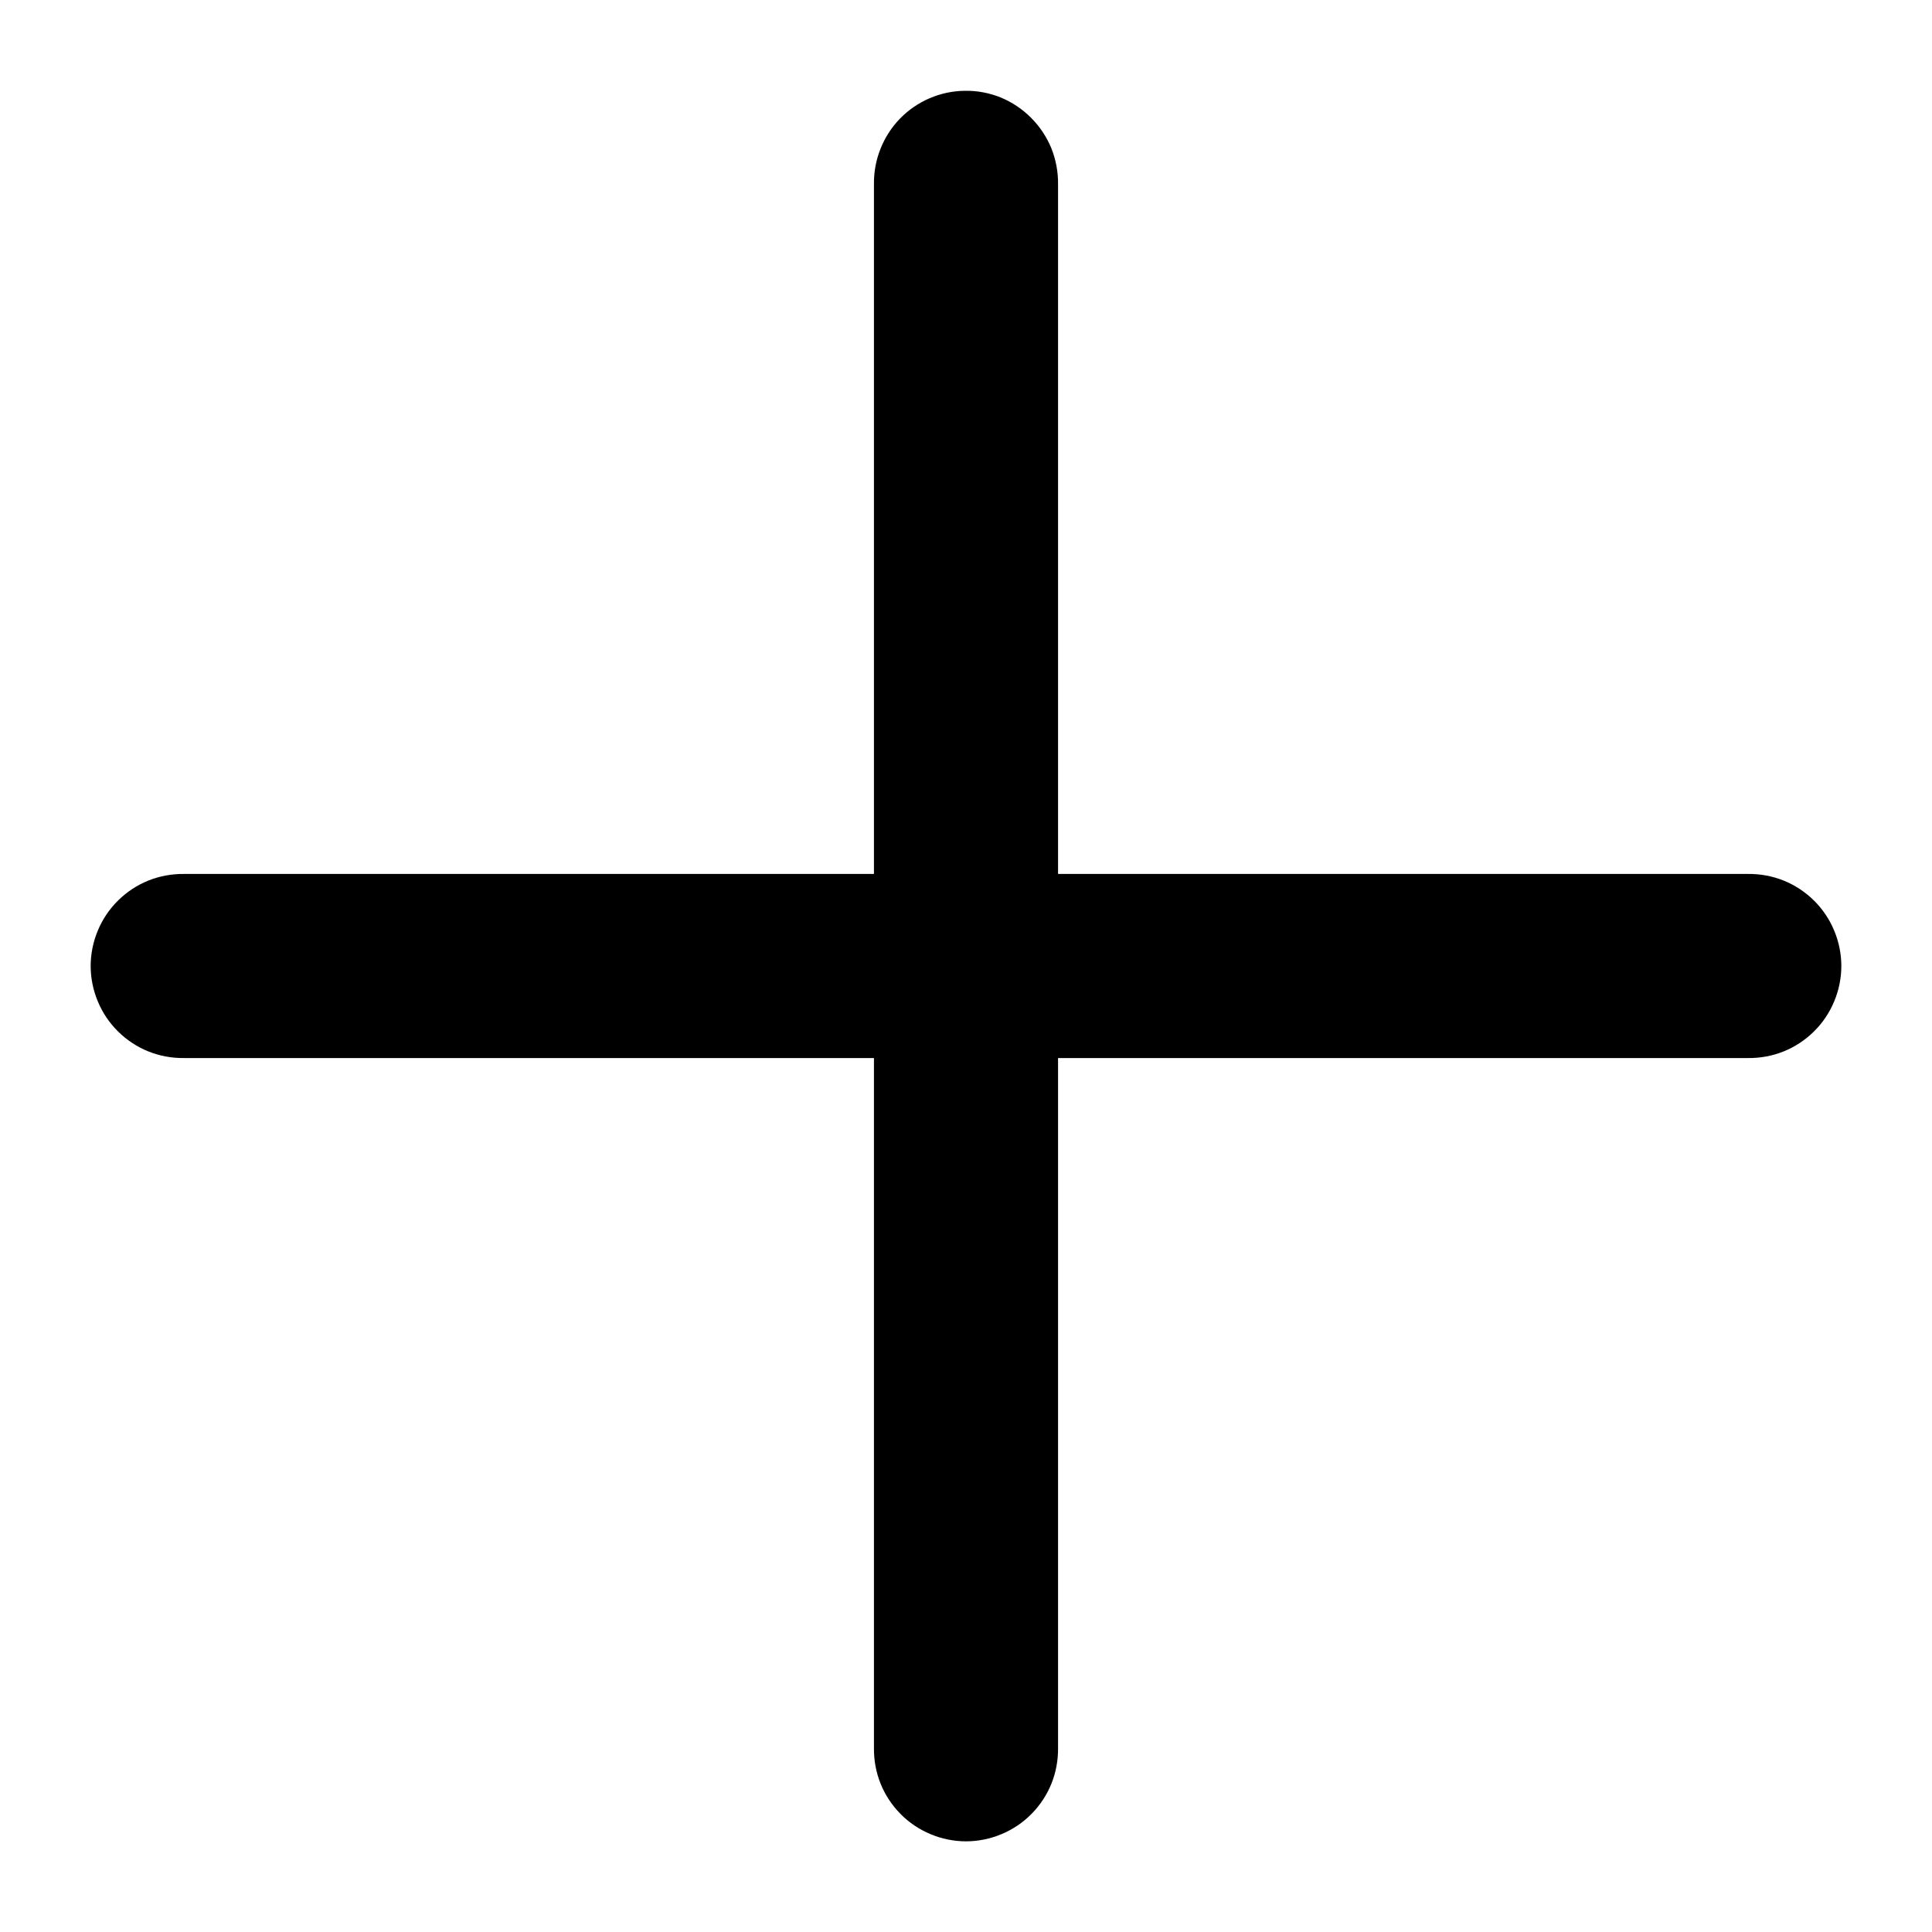 <svg width="14" height="14" viewBox="0 0 14 14" fill="none" xmlns="http://www.w3.org/2000/svg">
<path d="M6.99 0.658C6.814 0.66 6.645 0.733 6.522 0.859C6.399 0.986 6.331 1.157 6.333 1.333V6.333H1.333C1.245 6.332 1.157 6.348 1.075 6.381C0.993 6.414 0.919 6.463 0.856 6.525C0.793 6.587 0.743 6.661 0.709 6.743C0.675 6.824 0.657 6.912 0.657 7C0.657 7.088 0.675 7.176 0.709 7.257C0.743 7.339 0.793 7.413 0.856 7.475C0.919 7.537 0.993 7.586 1.075 7.619C1.157 7.652 1.245 7.668 1.333 7.667H6.333V12.667C6.332 12.755 6.348 12.843 6.381 12.925C6.414 13.007 6.463 13.081 6.525 13.144C6.587 13.207 6.661 13.257 6.743 13.291C6.824 13.325 6.912 13.343 7 13.343C7.088 13.343 7.176 13.325 7.257 13.291C7.339 13.257 7.413 13.207 7.475 13.144C7.537 13.081 7.586 13.007 7.619 12.925C7.652 12.843 7.668 12.755 7.667 12.667V7.667H12.667C12.755 7.668 12.843 7.652 12.925 7.619C13.007 7.586 13.081 7.537 13.144 7.475C13.207 7.413 13.257 7.339 13.291 7.257C13.325 7.176 13.343 7.088 13.343 7C13.343 6.912 13.325 6.824 13.291 6.743C13.257 6.661 13.207 6.587 13.144 6.525C13.081 6.463 13.007 6.414 12.925 6.381C12.843 6.348 12.755 6.332 12.667 6.333H7.667V1.333C7.668 1.244 7.651 1.156 7.618 1.073C7.584 0.991 7.534 0.916 7.471 0.853C7.408 0.79 7.333 0.74 7.251 0.706C7.168 0.673 7.079 0.656 6.99 0.658Z" fill="black"/>
</svg>
